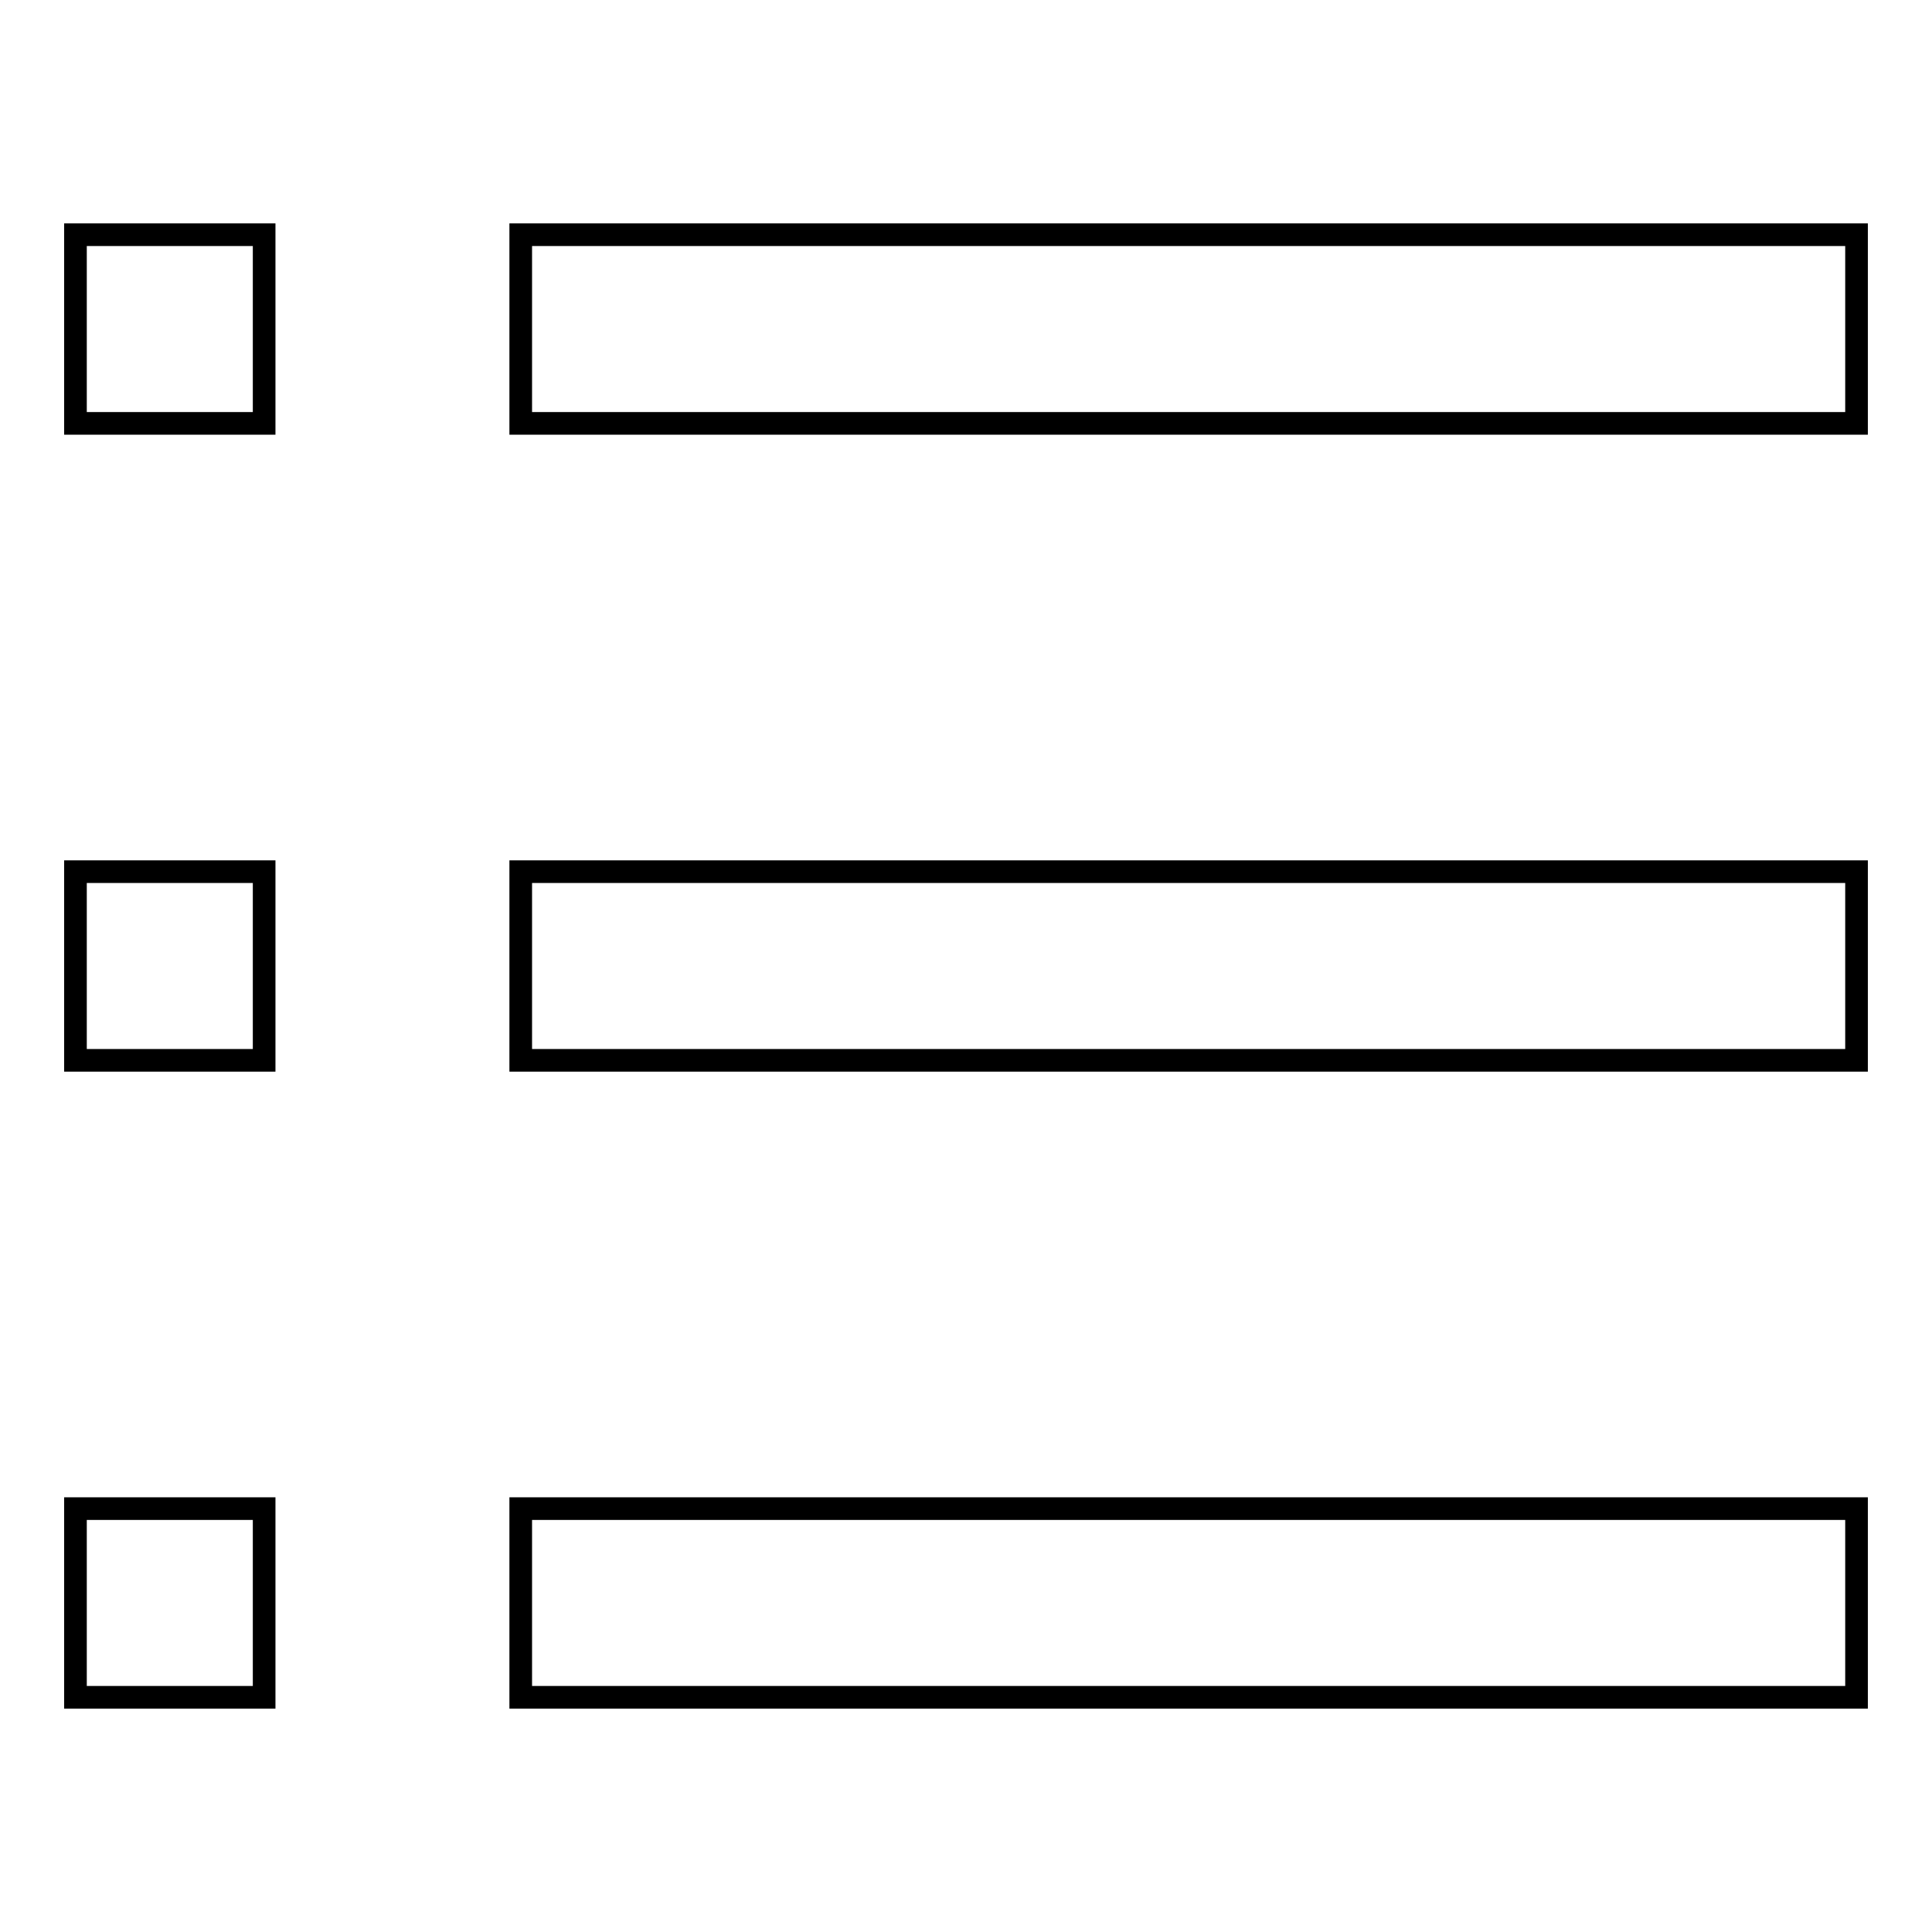 <?xml version="1.0" encoding="utf-8"?>
<!-- Svg Vector Icons : http://www.onlinewebfonts.com/icon -->
<!DOCTYPE svg PUBLIC "-//W3C//DTD SVG 1.1//EN" "http://www.w3.org/Graphics/SVG/1.1/DTD/svg11.dtd">
<svg version="1.1" xmlns="http://www.w3.org/2000/svg" xmlns:xlink="http://www.w3.org/1999/xlink" x="0px" y="0px" viewBox="0 0 256 256" enable-background="new 0 0 256 256" xml:space="preserve">
<g><g><path stroke-width="3" fill-opacity="0" stroke="#000000"  d="M10,31.1h25v25H10V31.1z"/><path stroke-width="3" fill-opacity="0" stroke="#000000"  d="M10,115.5h25v25H10V115.5z"/><path stroke-width="3" fill-opacity="0" stroke="#000000"  d="M10,199.9h25v25H10V199.9z"/><path stroke-width="3" fill-opacity="0" stroke="#000000"  d="M69,31.1h177v25H69V31.1L69,31.1z"/><path stroke-width="3" fill-opacity="0" stroke="#000000"  d="M69,115.5h177v25H69V115.5L69,115.5z"/><path stroke-width="3" fill-opacity="0" stroke="#000000"  d="M69,199.9h177v25H69V199.9L69,199.9z"/></g></g>
</svg>